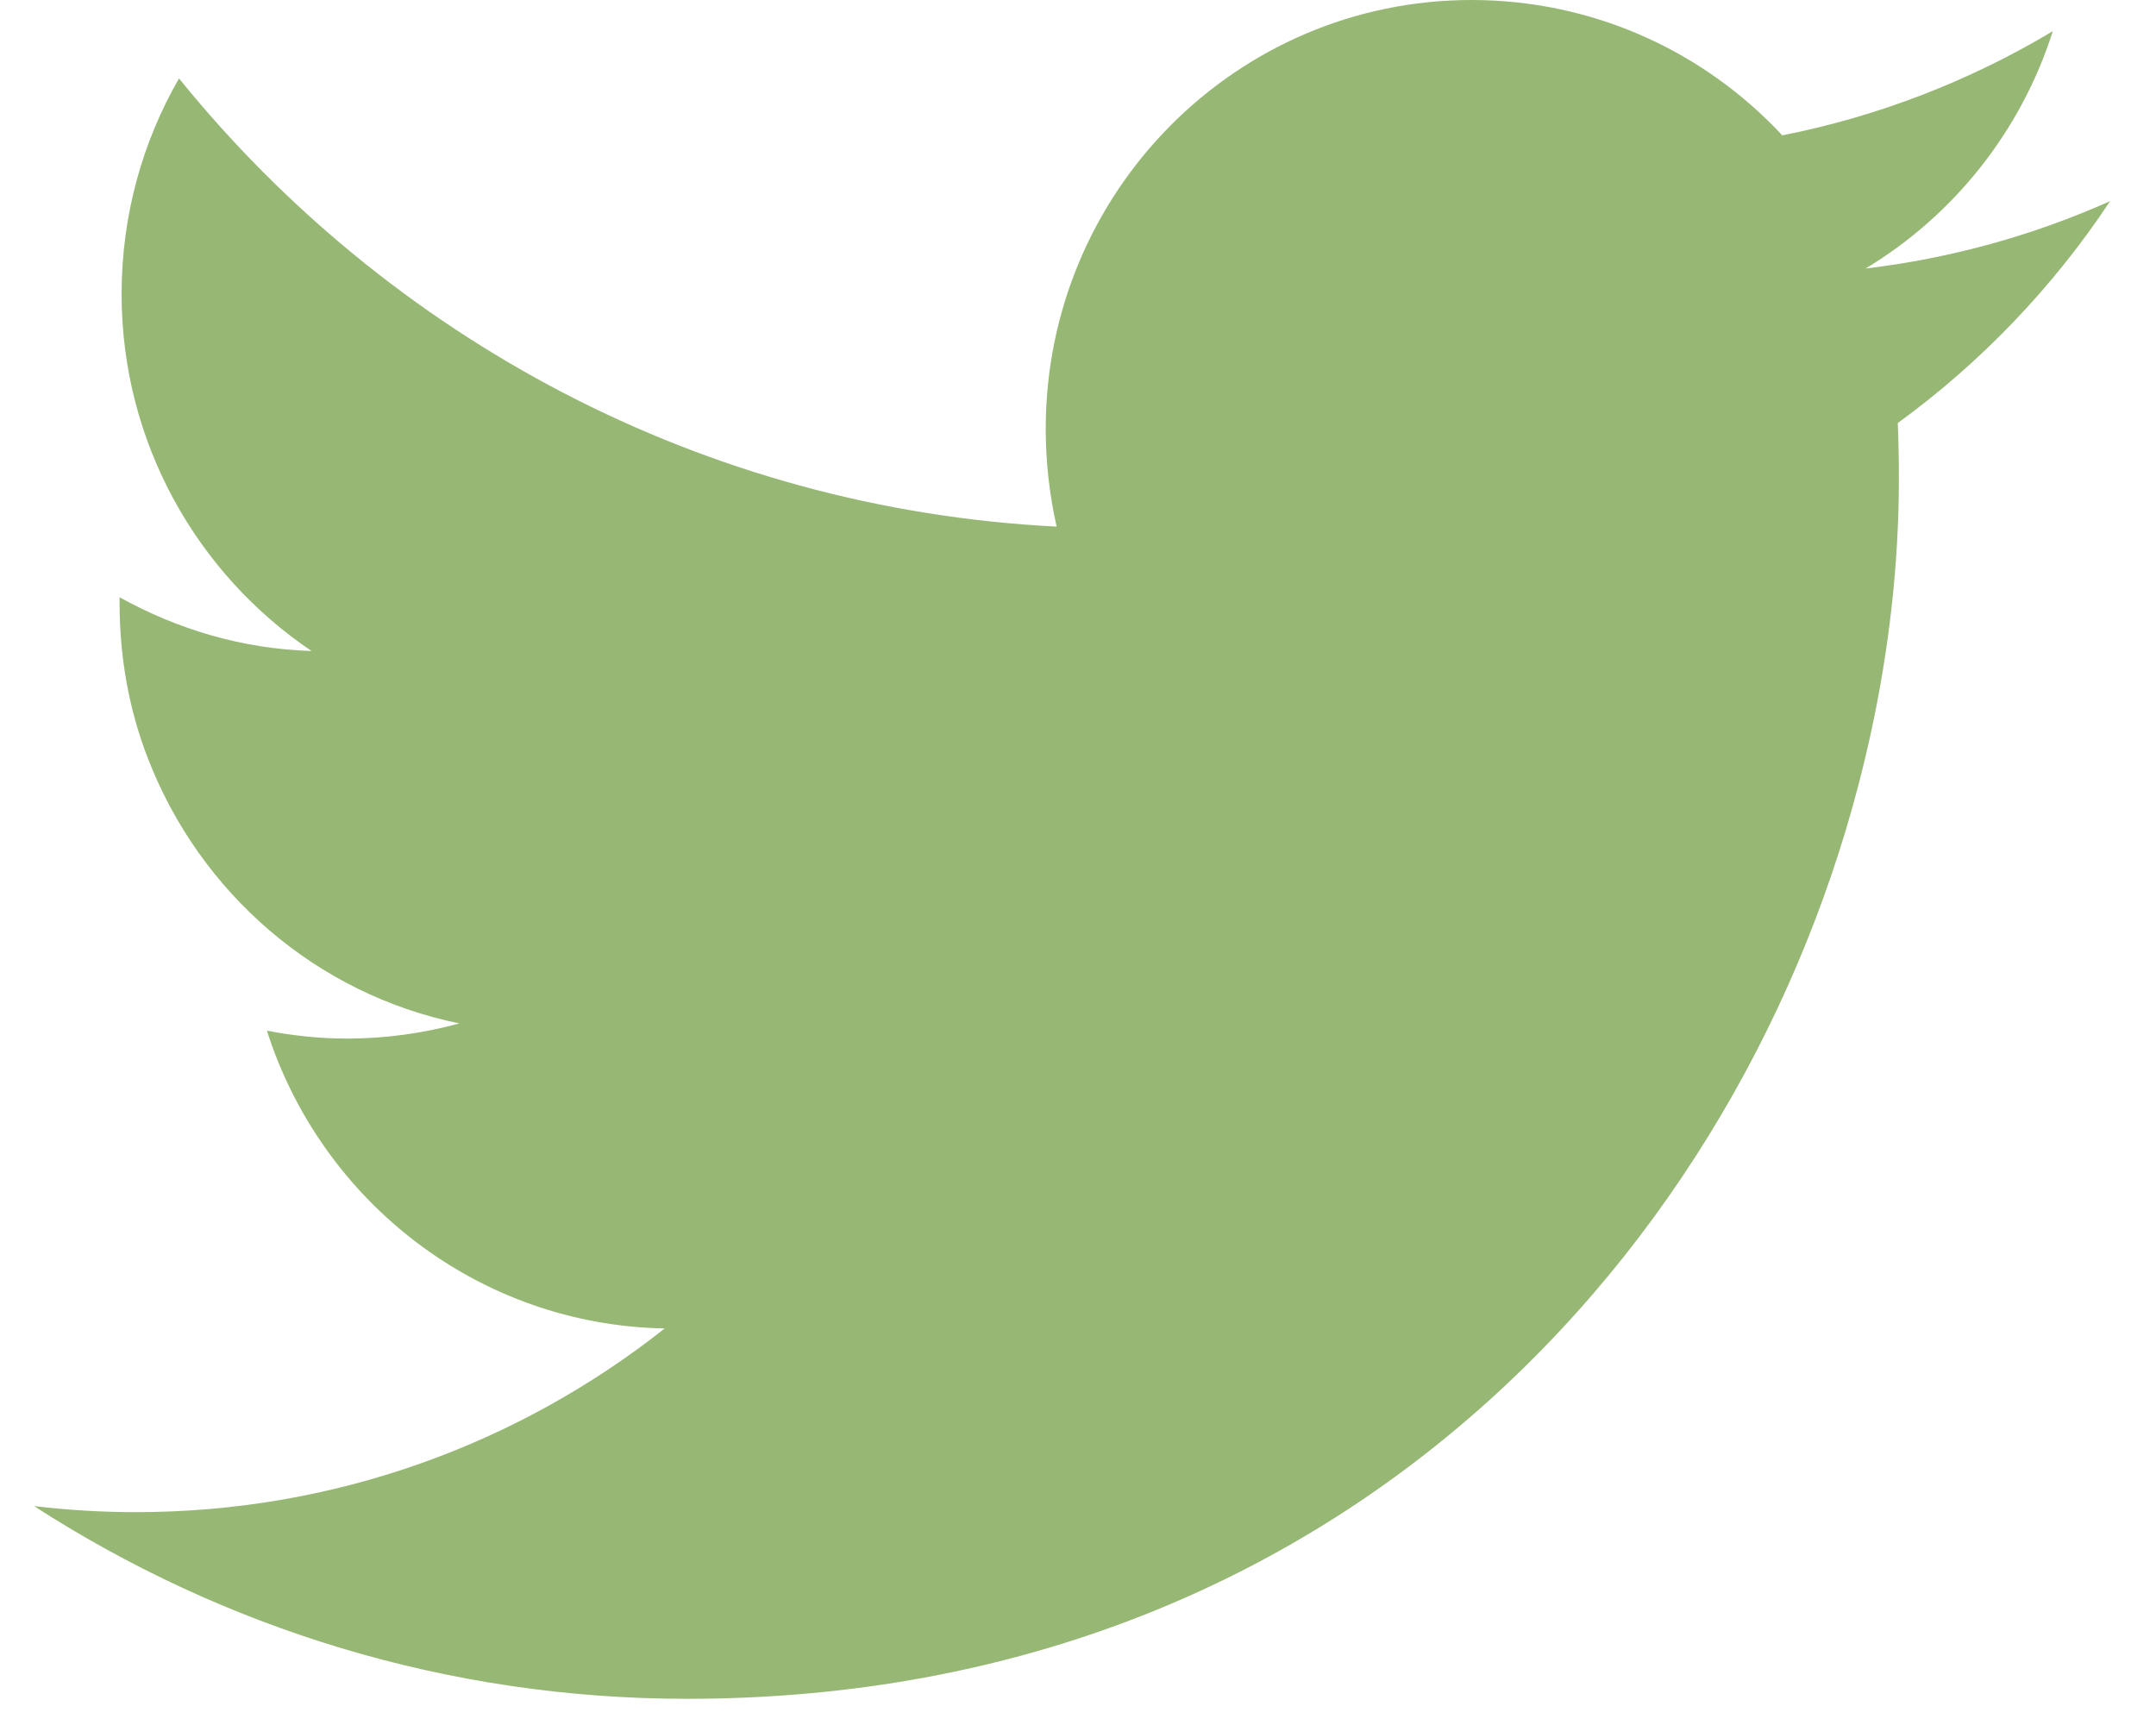 <svg width="35" height="28" viewBox="0 0 35 28" fill="none" xmlns="http://www.w3.org/2000/svg">
<path fill-rule="evenodd" clip-rule="evenodd" d="M30.808 6.867C30.82 7.167 30.826 7.468 30.826 7.769C30.826 9.152 30.666 10.566 30.356 11.969C28.604 19.916 21.962 27.575 11.153 27.575C7.251 27.575 3.616 26.423 0.553 24.447C1.101 24.512 1.653 24.545 2.205 24.545C5.444 24.545 8.424 23.434 10.791 21.563C7.766 21.509 5.214 19.496 4.333 16.73C4.756 16.811 5.189 16.858 5.633 16.858C6.267 16.858 6.875 16.77 7.458 16.612C5.128 16.137 3.243 14.489 2.399 12.305C2.096 11.524 1.941 10.675 1.941 9.783V9.695C2.888 10.217 3.926 10.531 5.057 10.567C3.204 9.318 1.974 7.187 1.974 4.773C1.974 3.498 2.313 2.302 2.906 1.273C6.315 5.484 11.407 8.257 17.153 8.548C17.036 8.028 16.976 7.496 16.976 6.962C16.976 3.117 20.07 0 23.889 0C25.879 0 27.674 0.844 28.933 2.197C30.48 1.892 31.965 1.32 33.325 0.506C32.807 2.134 31.714 3.498 30.285 4.359C31.685 4.191 33.015 3.818 34.255 3.265C33.331 4.66 32.157 5.886 30.808 6.867Z" fill="#97B874"/>
</svg>
